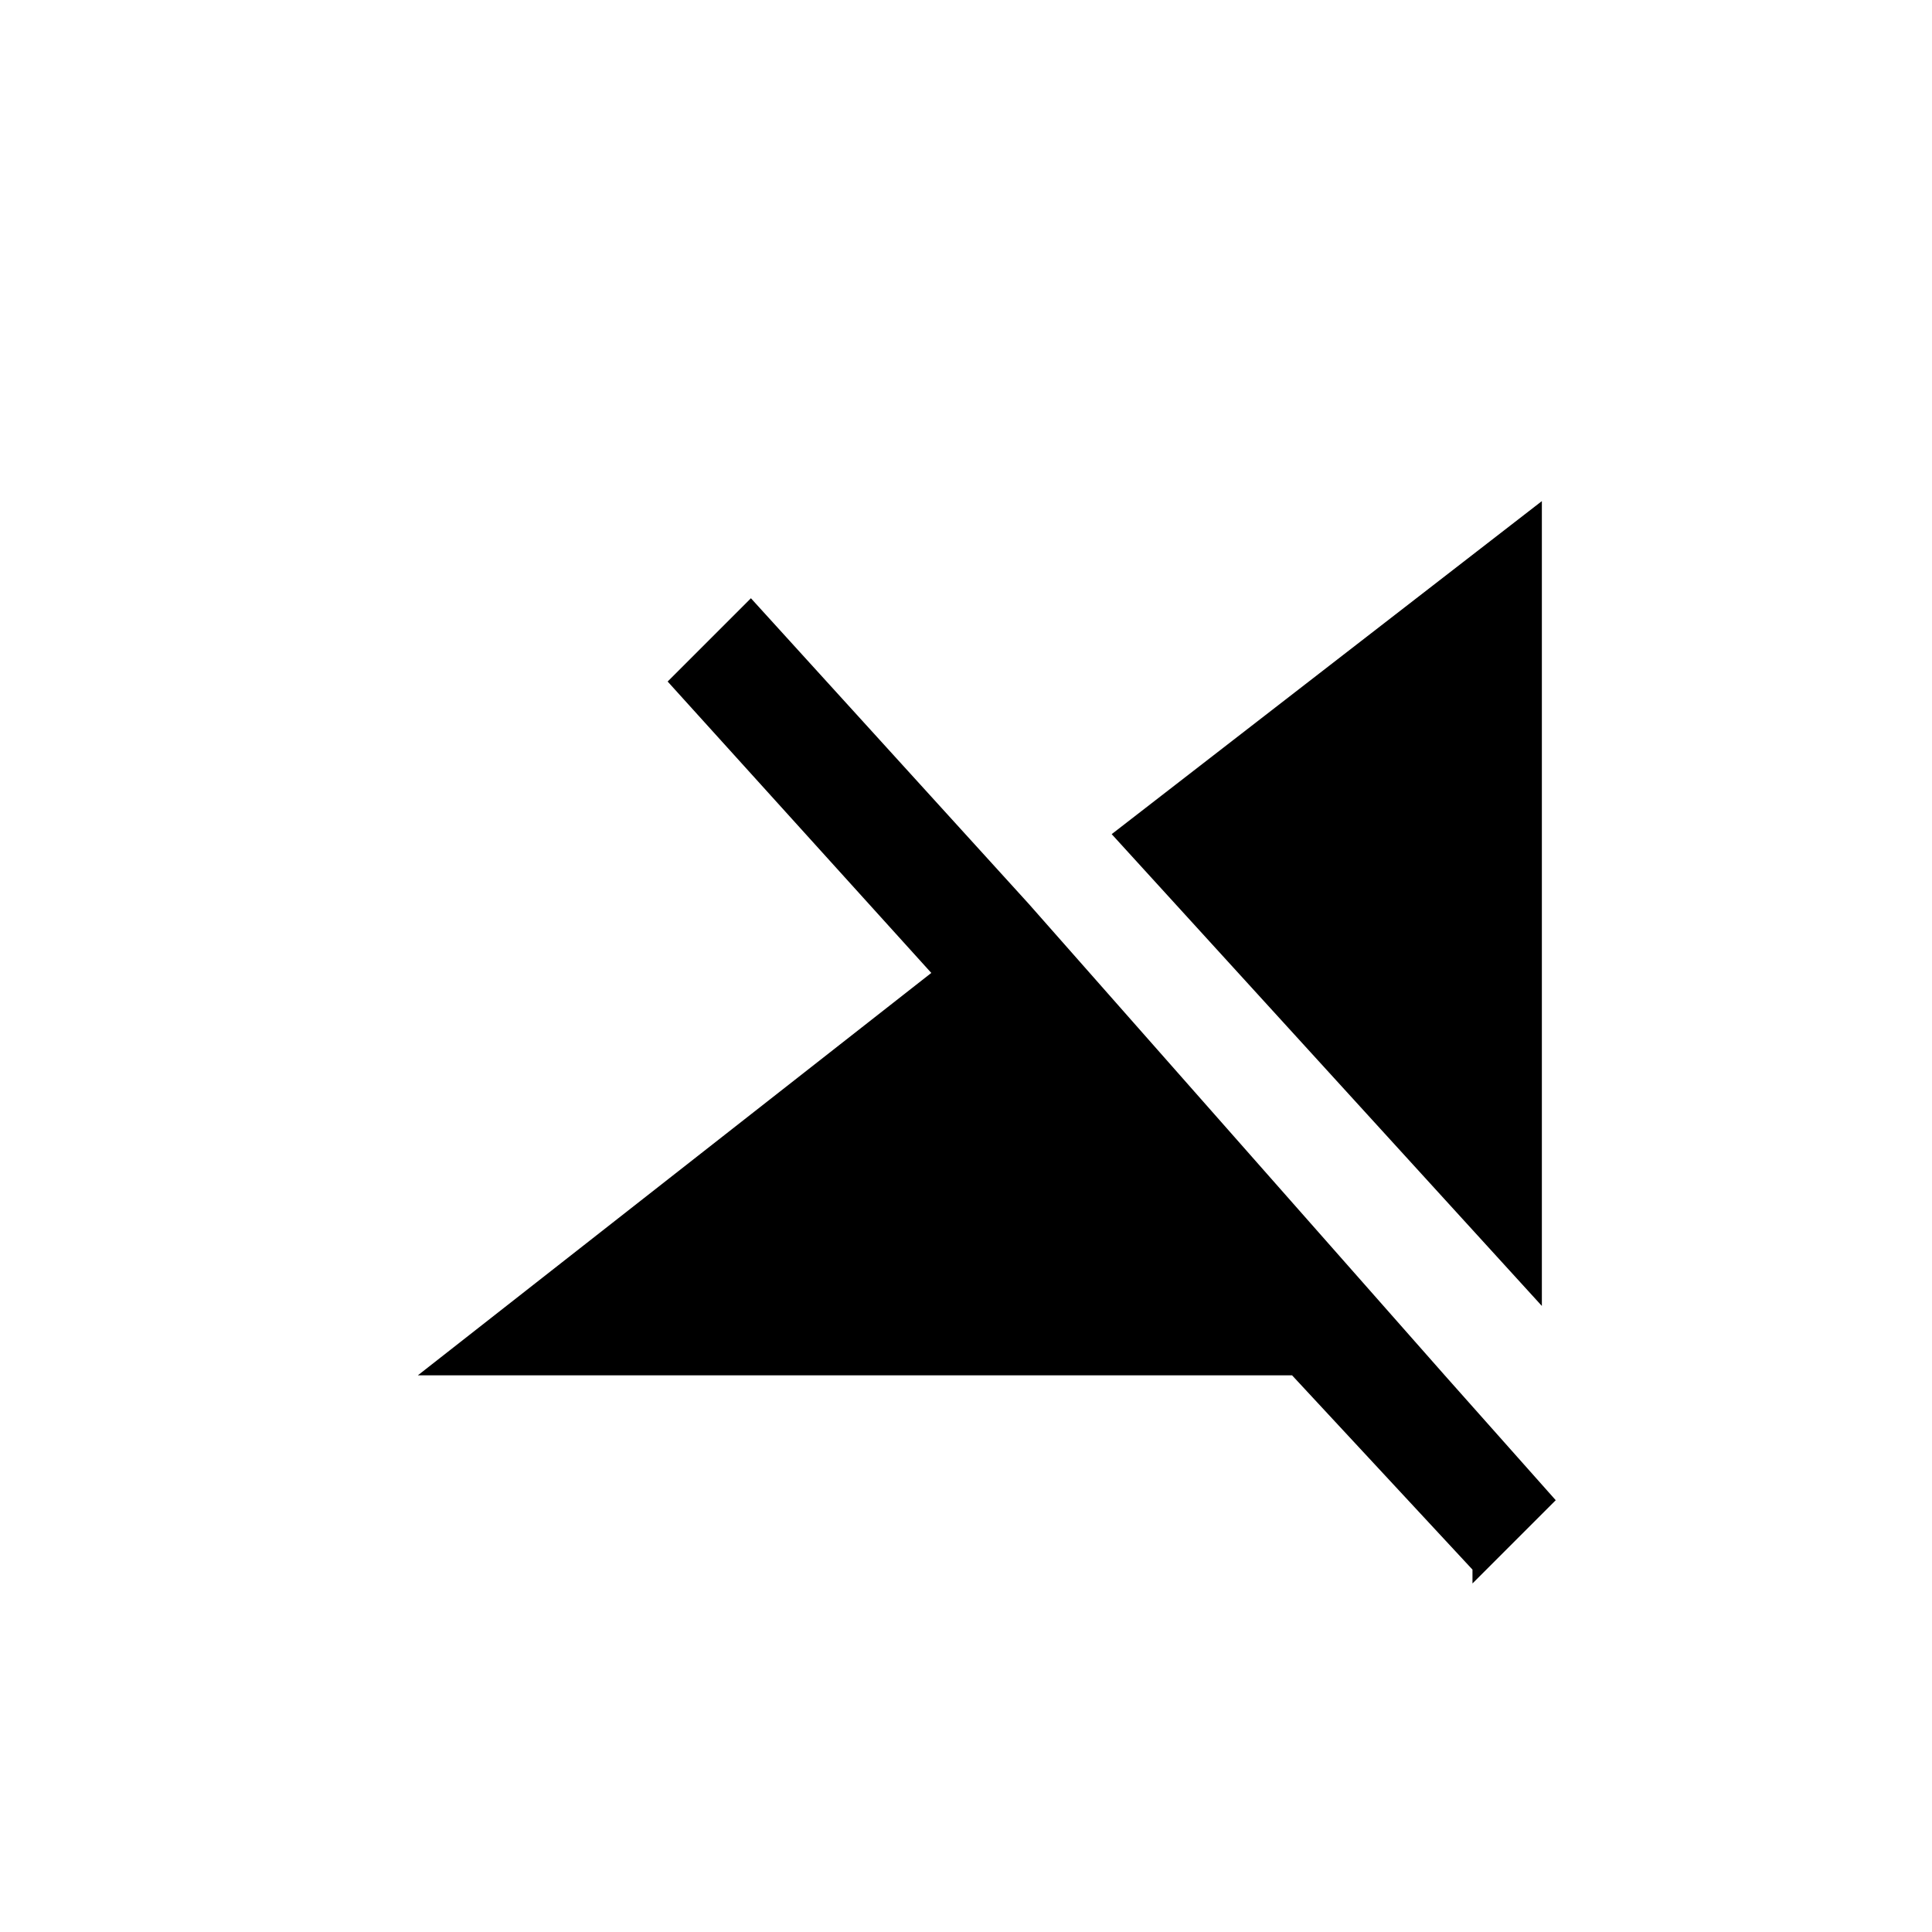 <?xml version="1.0" encoding="UTF-8"?>
<!-- Uploaded to: ICON Repo, www.svgrepo.com, Generator: ICON Repo Mixer Tools -->
<svg fill="#000000" width="800px" height="800px" version="1.1" viewBox="144 144 512 512" xmlns="http://www.w3.org/2000/svg">
 <path d="m552.61 276.8-114 88.258 114 125.03v-213.29zm-209.61 25.742 73.551 80.902 110.32 125.03 29.418 33.098-22.066 22.066v-3.676l-47.809-51.484h-231.68l136.07-106.64-69.871-77.227z" fill-rule="evenodd"/>
</svg>